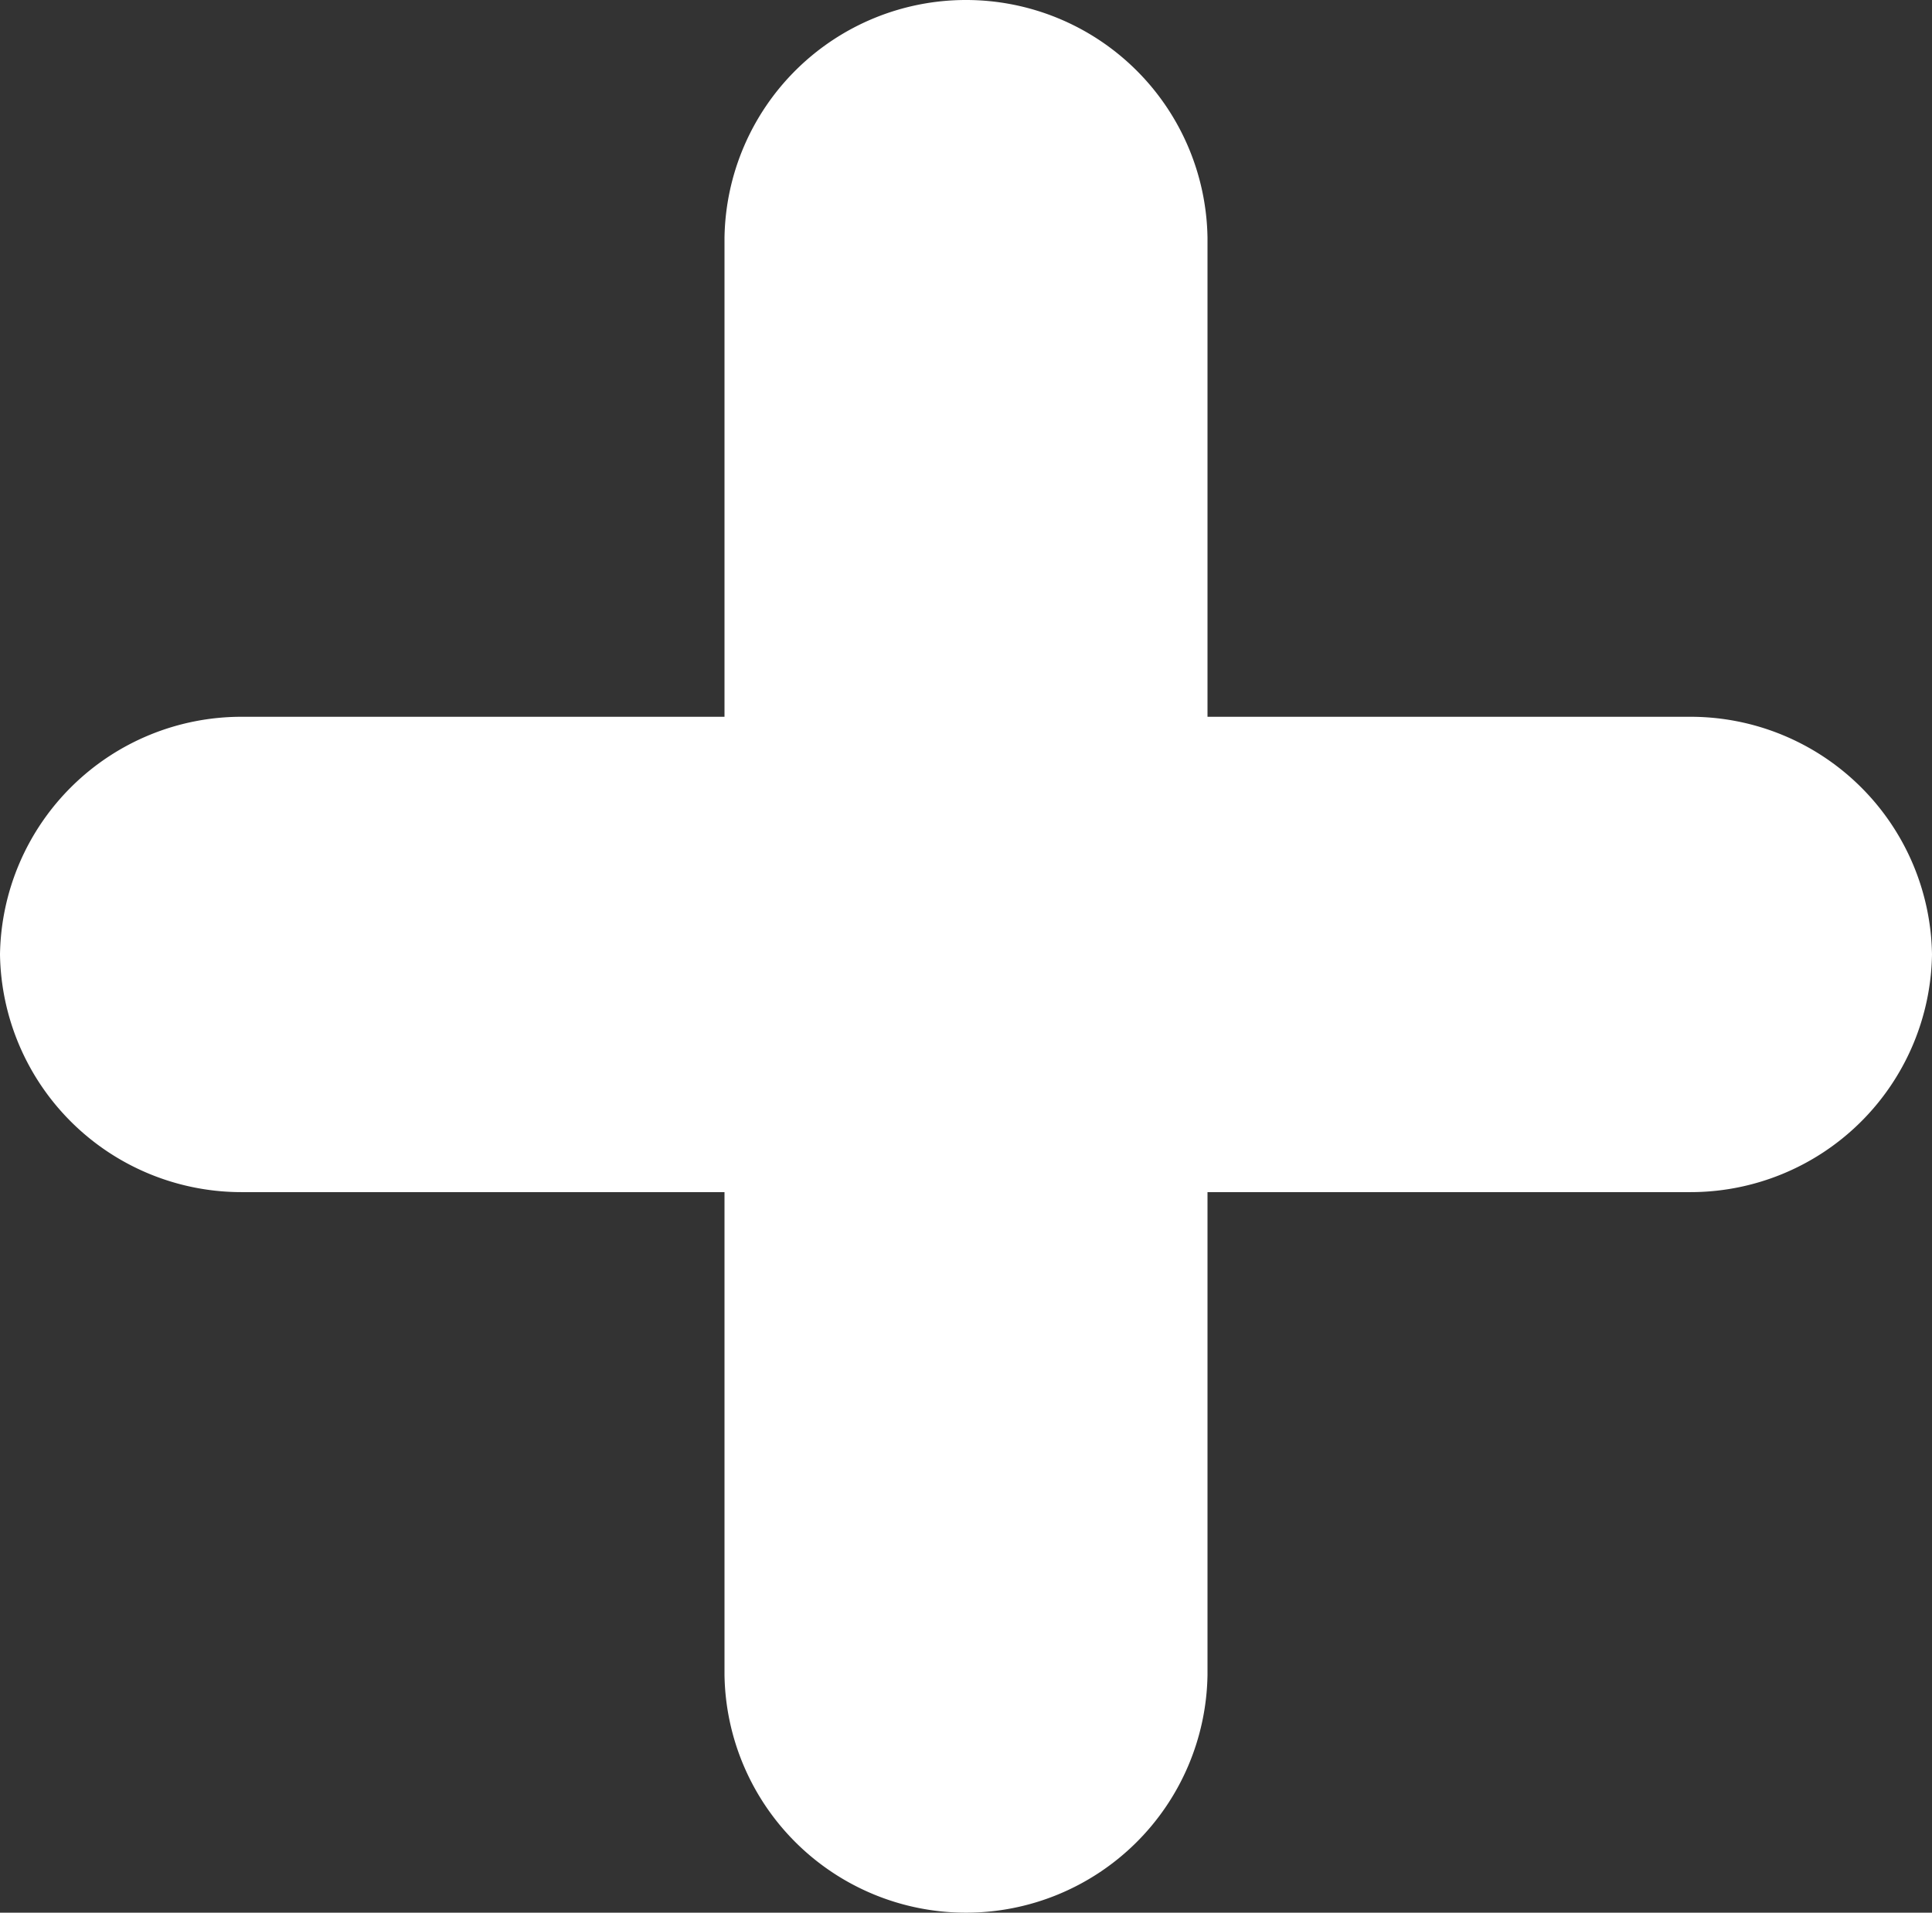 <svg id="Layer_1" data-name="Layer 1" xmlns="http://www.w3.org/2000/svg" viewBox="0 0 5.12 5.07"><rect x="0" y="0" width="5.12" height="5.07" fill="#333333" stroke="none"/><defs><style>.cls-1{fill:#fff;fill-rule:evenodd;}</style></defs><title>+</title><path class="cls-1" d="M5.12,2.53h0a.64.64,0,0,1-.64.63H3.2V4.44a.64.64,0,0,1-.64.63h0a.64.64,0,0,1-.64-.63V3.16H.64A.64.64,0,0,1,0,2.53H0A.64.64,0,0,1,.64,1.9H1.92V.63A.64.64,0,0,1,2.56,0h0A.64.64,0,0,1,3.2.63V1.9H4.48a.64.64,0,0,1,.64.63Z"/></svg>